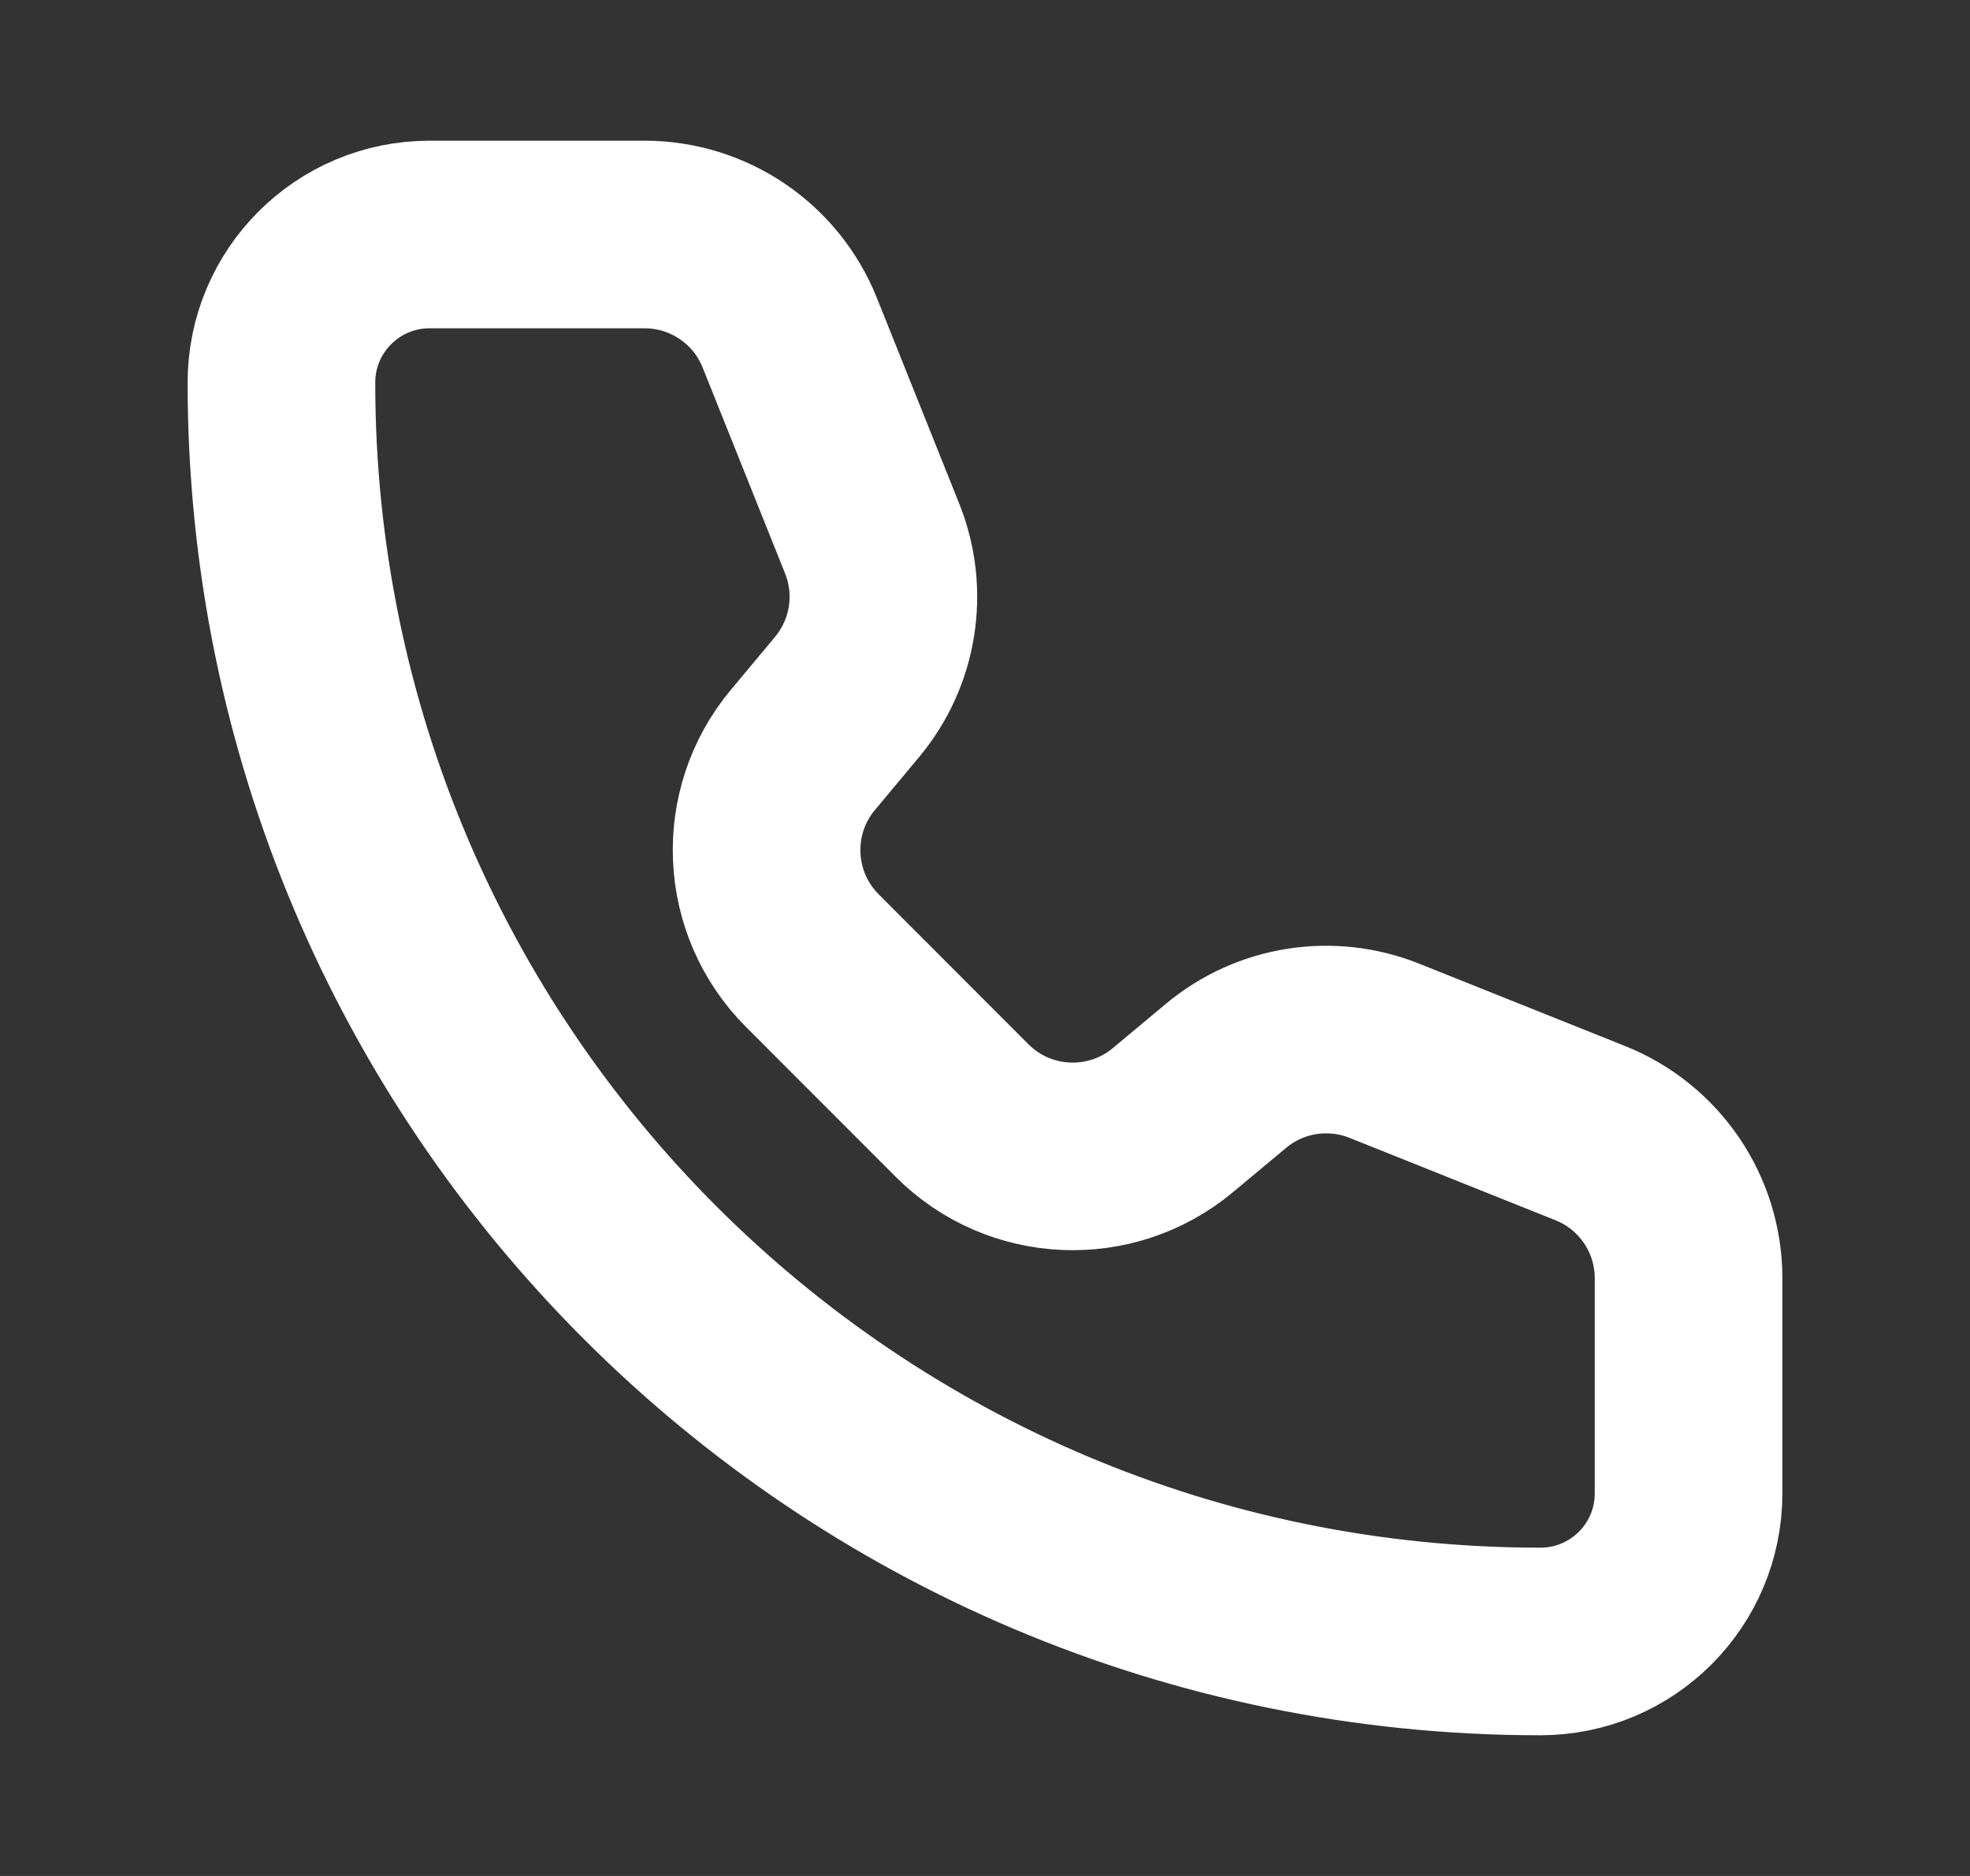 <svg width="21" height="20" viewBox="0 0 21 20" fill="none" xmlns="http://www.w3.org/2000/svg">
<rect x="0" y="0" width="21" height="20" fill="#333333" stroke="none"/>
<path d="M8.419 3.548C8.166 2.915 7.553 2.5 6.871 2.5H4.579C3.707 2.5 3 3.207 3 4.079C3 11.491 9.009 17.5 16.421 17.5C17.293 17.5 18 16.793 18 15.921L18 13.628C18 12.947 17.586 12.334 16.953 12.081L14.756 11.202C14.187 10.975 13.54 11.077 13.07 11.469L12.503 11.942C11.841 12.494 10.866 12.45 10.257 11.841L8.66 10.242C8.051 9.633 8.006 8.659 8.557 7.997L9.03 7.43C9.422 6.96 9.525 6.313 9.298 5.744L8.419 3.548Z" stroke="white" stroke-width="2" stroke-linecap="round" stroke-linejoin="round"/>
</svg>
